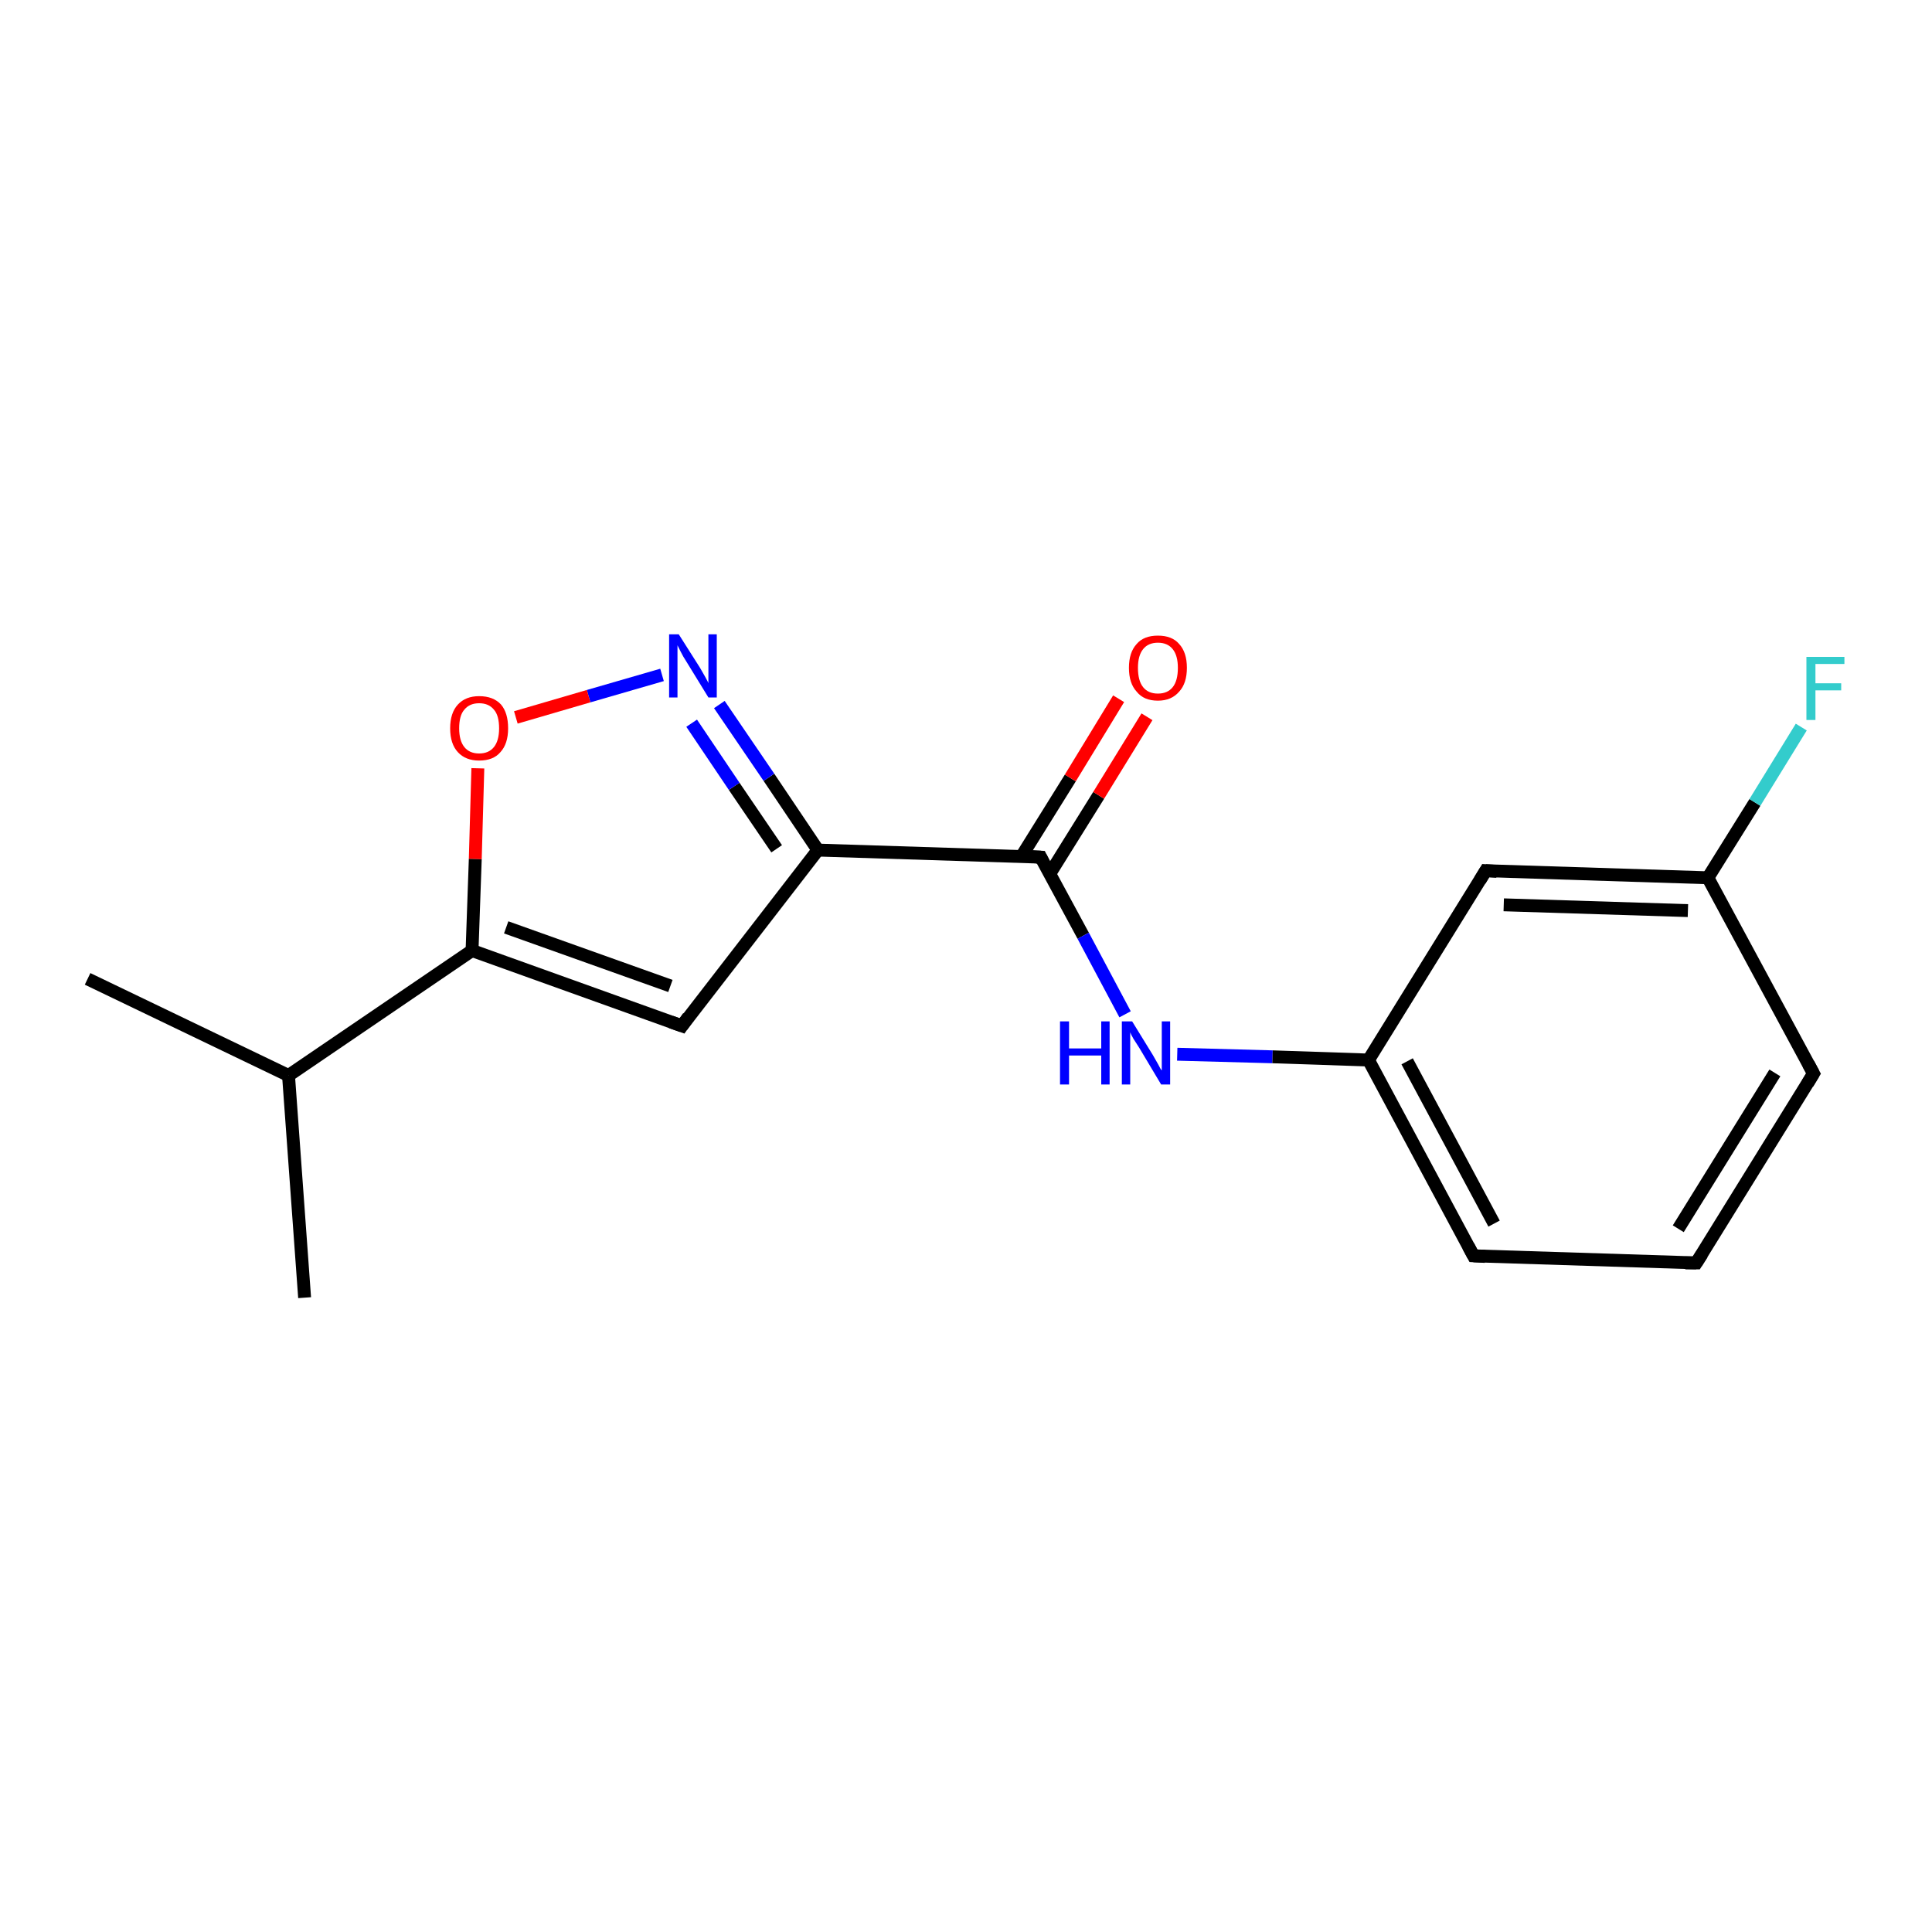 <?xml version='1.0' encoding='iso-8859-1'?>
<svg version='1.1' baseProfile='full'
              xmlns='http://www.w3.org/2000/svg'
                      xmlns:rdkit='http://www.rdkit.org/xml'
                      xmlns:xlink='http://www.w3.org/1999/xlink'
                  xml:space='preserve'
width='300px' height='300px' viewBox='0 0 300 300'>
<!-- END OF HEADER -->
<rect style='opacity:1.0;fill:#FFFFFF;stroke:none' width='300.0' height='300.0' x='0.0' y='0.0'> </rect>
<path class='bond-0 atom-0 atom-1' d='M 13.6,152.0 L 44.8,167.0' style='fill:none;fill-rule:evenodd;stroke:#000000;stroke-width:2.0px;stroke-linecap:butt;stroke-linejoin:miter;stroke-opacity:1' />
<path class='bond-1 atom-1 atom-2' d='M 44.8,167.0 L 47.3,201.5' style='fill:none;fill-rule:evenodd;stroke:#000000;stroke-width:2.0px;stroke-linecap:butt;stroke-linejoin:miter;stroke-opacity:1' />
<path class='bond-2 atom-1 atom-3' d='M 44.8,167.0 L 73.3,147.6' style='fill:none;fill-rule:evenodd;stroke:#000000;stroke-width:2.0px;stroke-linecap:butt;stroke-linejoin:miter;stroke-opacity:1' />
<path class='bond-3 atom-3 atom-4' d='M 73.3,147.6 L 105.9,159.3' style='fill:none;fill-rule:evenodd;stroke:#000000;stroke-width:2.0px;stroke-linecap:butt;stroke-linejoin:miter;stroke-opacity:1' />
<path class='bond-3 atom-3 atom-4' d='M 78.6,144.0 L 104.1,153.1' style='fill:none;fill-rule:evenodd;stroke:#000000;stroke-width:2.0px;stroke-linecap:butt;stroke-linejoin:miter;stroke-opacity:1' />
<path class='bond-4 atom-4 atom-5' d='M 105.9,159.3 L 127.0,132.0' style='fill:none;fill-rule:evenodd;stroke:#000000;stroke-width:2.0px;stroke-linecap:butt;stroke-linejoin:miter;stroke-opacity:1' />
<path class='bond-5 atom-5 atom-6' d='M 127.0,132.0 L 119.4,120.7' style='fill:none;fill-rule:evenodd;stroke:#000000;stroke-width:2.0px;stroke-linecap:butt;stroke-linejoin:miter;stroke-opacity:1' />
<path class='bond-5 atom-5 atom-6' d='M 119.4,120.7 L 111.7,109.4' style='fill:none;fill-rule:evenodd;stroke:#0000FF;stroke-width:2.0px;stroke-linecap:butt;stroke-linejoin:miter;stroke-opacity:1' />
<path class='bond-5 atom-5 atom-6' d='M 120.6,131.8 L 114.0,122.1' style='fill:none;fill-rule:evenodd;stroke:#000000;stroke-width:2.0px;stroke-linecap:butt;stroke-linejoin:miter;stroke-opacity:1' />
<path class='bond-5 atom-5 atom-6' d='M 114.0,122.1 L 107.4,112.3' style='fill:none;fill-rule:evenodd;stroke:#0000FF;stroke-width:2.0px;stroke-linecap:butt;stroke-linejoin:miter;stroke-opacity:1' />
<path class='bond-6 atom-6 atom-7' d='M 102.8,104.8 L 91.4,108.1' style='fill:none;fill-rule:evenodd;stroke:#0000FF;stroke-width:2.0px;stroke-linecap:butt;stroke-linejoin:miter;stroke-opacity:1' />
<path class='bond-6 atom-6 atom-7' d='M 91.4,108.1 L 80.1,111.4' style='fill:none;fill-rule:evenodd;stroke:#FF0000;stroke-width:2.0px;stroke-linecap:butt;stroke-linejoin:miter;stroke-opacity:1' />
<path class='bond-7 atom-5 atom-8' d='M 127.0,132.0 L 161.6,133.1' style='fill:none;fill-rule:evenodd;stroke:#000000;stroke-width:2.0px;stroke-linecap:butt;stroke-linejoin:miter;stroke-opacity:1' />
<path class='bond-8 atom-8 atom-9' d='M 163.0,135.7 L 170.6,123.5' style='fill:none;fill-rule:evenodd;stroke:#000000;stroke-width:2.0px;stroke-linecap:butt;stroke-linejoin:miter;stroke-opacity:1' />
<path class='bond-8 atom-8 atom-9' d='M 170.6,123.5 L 178.1,111.3' style='fill:none;fill-rule:evenodd;stroke:#FF0000;stroke-width:2.0px;stroke-linecap:butt;stroke-linejoin:miter;stroke-opacity:1' />
<path class='bond-8 atom-8 atom-9' d='M 158.6,133.0 L 166.2,120.8' style='fill:none;fill-rule:evenodd;stroke:#000000;stroke-width:2.0px;stroke-linecap:butt;stroke-linejoin:miter;stroke-opacity:1' />
<path class='bond-8 atom-8 atom-9' d='M 166.2,120.8 L 173.7,108.5' style='fill:none;fill-rule:evenodd;stroke:#FF0000;stroke-width:2.0px;stroke-linecap:butt;stroke-linejoin:miter;stroke-opacity:1' />
<path class='bond-9 atom-8 atom-10' d='M 161.6,133.1 L 168.2,145.3' style='fill:none;fill-rule:evenodd;stroke:#000000;stroke-width:2.0px;stroke-linecap:butt;stroke-linejoin:miter;stroke-opacity:1' />
<path class='bond-9 atom-8 atom-10' d='M 168.2,145.3 L 174.7,157.5' style='fill:none;fill-rule:evenodd;stroke:#0000FF;stroke-width:2.0px;stroke-linecap:butt;stroke-linejoin:miter;stroke-opacity:1' />
<path class='bond-10 atom-10 atom-11' d='M 182.8,163.7 L 197.6,164.1' style='fill:none;fill-rule:evenodd;stroke:#0000FF;stroke-width:2.0px;stroke-linecap:butt;stroke-linejoin:miter;stroke-opacity:1' />
<path class='bond-10 atom-10 atom-11' d='M 197.6,164.1 L 212.5,164.6' style='fill:none;fill-rule:evenodd;stroke:#000000;stroke-width:2.0px;stroke-linecap:butt;stroke-linejoin:miter;stroke-opacity:1' />
<path class='bond-11 atom-11 atom-12' d='M 212.5,164.6 L 228.8,195.0' style='fill:none;fill-rule:evenodd;stroke:#000000;stroke-width:2.0px;stroke-linecap:butt;stroke-linejoin:miter;stroke-opacity:1' />
<path class='bond-11 atom-11 atom-12' d='M 218.5,164.8 L 232.0,190.0' style='fill:none;fill-rule:evenodd;stroke:#000000;stroke-width:2.0px;stroke-linecap:butt;stroke-linejoin:miter;stroke-opacity:1' />
<path class='bond-12 atom-12 atom-13' d='M 228.8,195.0 L 263.4,196.1' style='fill:none;fill-rule:evenodd;stroke:#000000;stroke-width:2.0px;stroke-linecap:butt;stroke-linejoin:miter;stroke-opacity:1' />
<path class='bond-13 atom-13 atom-14' d='M 263.4,196.1 L 281.6,166.7' style='fill:none;fill-rule:evenodd;stroke:#000000;stroke-width:2.0px;stroke-linecap:butt;stroke-linejoin:miter;stroke-opacity:1' />
<path class='bond-13 atom-13 atom-14' d='M 260.6,190.8 L 275.6,166.6' style='fill:none;fill-rule:evenodd;stroke:#000000;stroke-width:2.0px;stroke-linecap:butt;stroke-linejoin:miter;stroke-opacity:1' />
<path class='bond-14 atom-14 atom-15' d='M 281.6,166.7 L 265.2,136.3' style='fill:none;fill-rule:evenodd;stroke:#000000;stroke-width:2.0px;stroke-linecap:butt;stroke-linejoin:miter;stroke-opacity:1' />
<path class='bond-15 atom-15 atom-16' d='M 265.2,136.3 L 272.5,124.6' style='fill:none;fill-rule:evenodd;stroke:#000000;stroke-width:2.0px;stroke-linecap:butt;stroke-linejoin:miter;stroke-opacity:1' />
<path class='bond-15 atom-15 atom-16' d='M 272.5,124.6 L 279.7,112.9' style='fill:none;fill-rule:evenodd;stroke:#33CCCC;stroke-width:2.0px;stroke-linecap:butt;stroke-linejoin:miter;stroke-opacity:1' />
<path class='bond-16 atom-15 atom-17' d='M 265.2,136.3 L 230.7,135.2' style='fill:none;fill-rule:evenodd;stroke:#000000;stroke-width:2.0px;stroke-linecap:butt;stroke-linejoin:miter;stroke-opacity:1' />
<path class='bond-16 atom-15 atom-17' d='M 262.1,141.4 L 233.5,140.5' style='fill:none;fill-rule:evenodd;stroke:#000000;stroke-width:2.0px;stroke-linecap:butt;stroke-linejoin:miter;stroke-opacity:1' />
<path class='bond-17 atom-7 atom-3' d='M 74.2,119.3 L 73.8,133.4' style='fill:none;fill-rule:evenodd;stroke:#FF0000;stroke-width:2.0px;stroke-linecap:butt;stroke-linejoin:miter;stroke-opacity:1' />
<path class='bond-17 atom-7 atom-3' d='M 73.8,133.4 L 73.3,147.6' style='fill:none;fill-rule:evenodd;stroke:#000000;stroke-width:2.0px;stroke-linecap:butt;stroke-linejoin:miter;stroke-opacity:1' />
<path class='bond-18 atom-17 atom-11' d='M 230.7,135.2 L 212.5,164.6' style='fill:none;fill-rule:evenodd;stroke:#000000;stroke-width:2.0px;stroke-linecap:butt;stroke-linejoin:miter;stroke-opacity:1' />
<path d='M 104.2,158.7 L 105.9,159.3 L 106.9,157.9' style='fill:none;stroke:#000000;stroke-width:2.0px;stroke-linecap:butt;stroke-linejoin:miter;stroke-opacity:1;' />
<path d='M 159.9,133.0 L 161.6,133.1 L 161.9,133.7' style='fill:none;stroke:#000000;stroke-width:2.0px;stroke-linecap:butt;stroke-linejoin:miter;stroke-opacity:1;' />
<path d='M 228.0,193.5 L 228.8,195.0 L 230.6,195.1' style='fill:none;stroke:#000000;stroke-width:2.0px;stroke-linecap:butt;stroke-linejoin:miter;stroke-opacity:1;' />
<path d='M 261.7,196.1 L 263.4,196.1 L 264.3,194.7' style='fill:none;stroke:#000000;stroke-width:2.0px;stroke-linecap:butt;stroke-linejoin:miter;stroke-opacity:1;' />
<path d='M 280.7,168.2 L 281.6,166.7 L 280.8,165.2' style='fill:none;stroke:#000000;stroke-width:2.0px;stroke-linecap:butt;stroke-linejoin:miter;stroke-opacity:1;' />
<path d='M 232.4,135.3 L 230.7,135.2 L 229.8,136.7' style='fill:none;stroke:#000000;stroke-width:2.0px;stroke-linecap:butt;stroke-linejoin:miter;stroke-opacity:1;' />
<path class='atom-6' d='M 105.4 98.5
L 108.7 103.7
Q 109.0 104.2, 109.5 105.1
Q 110.0 106.0, 110.0 106.1
L 110.0 98.5
L 111.3 98.5
L 111.3 108.3
L 110.0 108.3
L 106.5 102.6
Q 106.1 102.0, 105.7 101.2
Q 105.3 100.4, 105.2 100.2
L 105.2 108.3
L 103.9 108.3
L 103.9 98.5
L 105.4 98.5
' fill='#0000FF'/>
<path class='atom-7' d='M 69.9 113.1
Q 69.9 110.7, 71.1 109.4
Q 72.3 108.1, 74.4 108.1
Q 76.6 108.1, 77.8 109.4
Q 78.9 110.7, 78.9 113.1
Q 78.9 115.5, 77.7 116.8
Q 76.6 118.1, 74.4 118.1
Q 72.3 118.1, 71.1 116.8
Q 69.9 115.5, 69.9 113.1
M 74.4 117.0
Q 75.9 117.0, 76.7 116.0
Q 77.5 115.0, 77.5 113.1
Q 77.5 111.1, 76.7 110.2
Q 75.9 109.2, 74.4 109.2
Q 72.9 109.2, 72.1 110.2
Q 71.3 111.1, 71.3 113.1
Q 71.3 115.0, 72.1 116.0
Q 72.9 117.0, 74.4 117.0
' fill='#FF0000'/>
<path class='atom-9' d='M 175.3 103.7
Q 175.3 101.3, 176.5 100.0
Q 177.6 98.7, 179.8 98.7
Q 182.0 98.7, 183.1 100.0
Q 184.3 101.3, 184.3 103.7
Q 184.3 106.1, 183.1 107.4
Q 181.9 108.8, 179.8 108.8
Q 177.6 108.8, 176.5 107.4
Q 175.3 106.1, 175.3 103.7
M 179.8 107.7
Q 181.3 107.7, 182.1 106.7
Q 182.9 105.7, 182.9 103.7
Q 182.9 101.8, 182.1 100.8
Q 181.3 99.8, 179.8 99.8
Q 178.3 99.8, 177.5 100.8
Q 176.7 101.8, 176.7 103.7
Q 176.7 105.7, 177.5 106.7
Q 178.3 107.7, 179.8 107.7
' fill='#FF0000'/>
<path class='atom-10' d='M 164.6 158.6
L 166.0 158.6
L 166.0 162.8
L 171.0 162.8
L 171.0 158.6
L 172.3 158.6
L 172.3 168.4
L 171.0 168.4
L 171.0 163.9
L 166.0 163.9
L 166.0 168.4
L 164.6 168.4
L 164.6 158.6
' fill='#0000FF'/>
<path class='atom-10' d='M 175.8 158.6
L 179.0 163.8
Q 179.3 164.3, 179.8 165.2
Q 180.3 166.2, 180.4 166.2
L 180.4 158.6
L 181.7 158.6
L 181.7 168.4
L 180.3 168.4
L 176.9 162.7
Q 176.5 162.1, 176.0 161.3
Q 175.6 160.6, 175.5 160.3
L 175.5 168.4
L 174.2 168.4
L 174.2 158.6
L 175.8 158.6
' fill='#0000FF'/>
<path class='atom-16' d='M 280.5 102.0
L 286.4 102.0
L 286.4 103.1
L 281.9 103.1
L 281.9 106.1
L 285.9 106.1
L 285.9 107.2
L 281.9 107.2
L 281.9 111.8
L 280.5 111.8
L 280.5 102.0
' fill='#33CCCC'/>
</svg>
